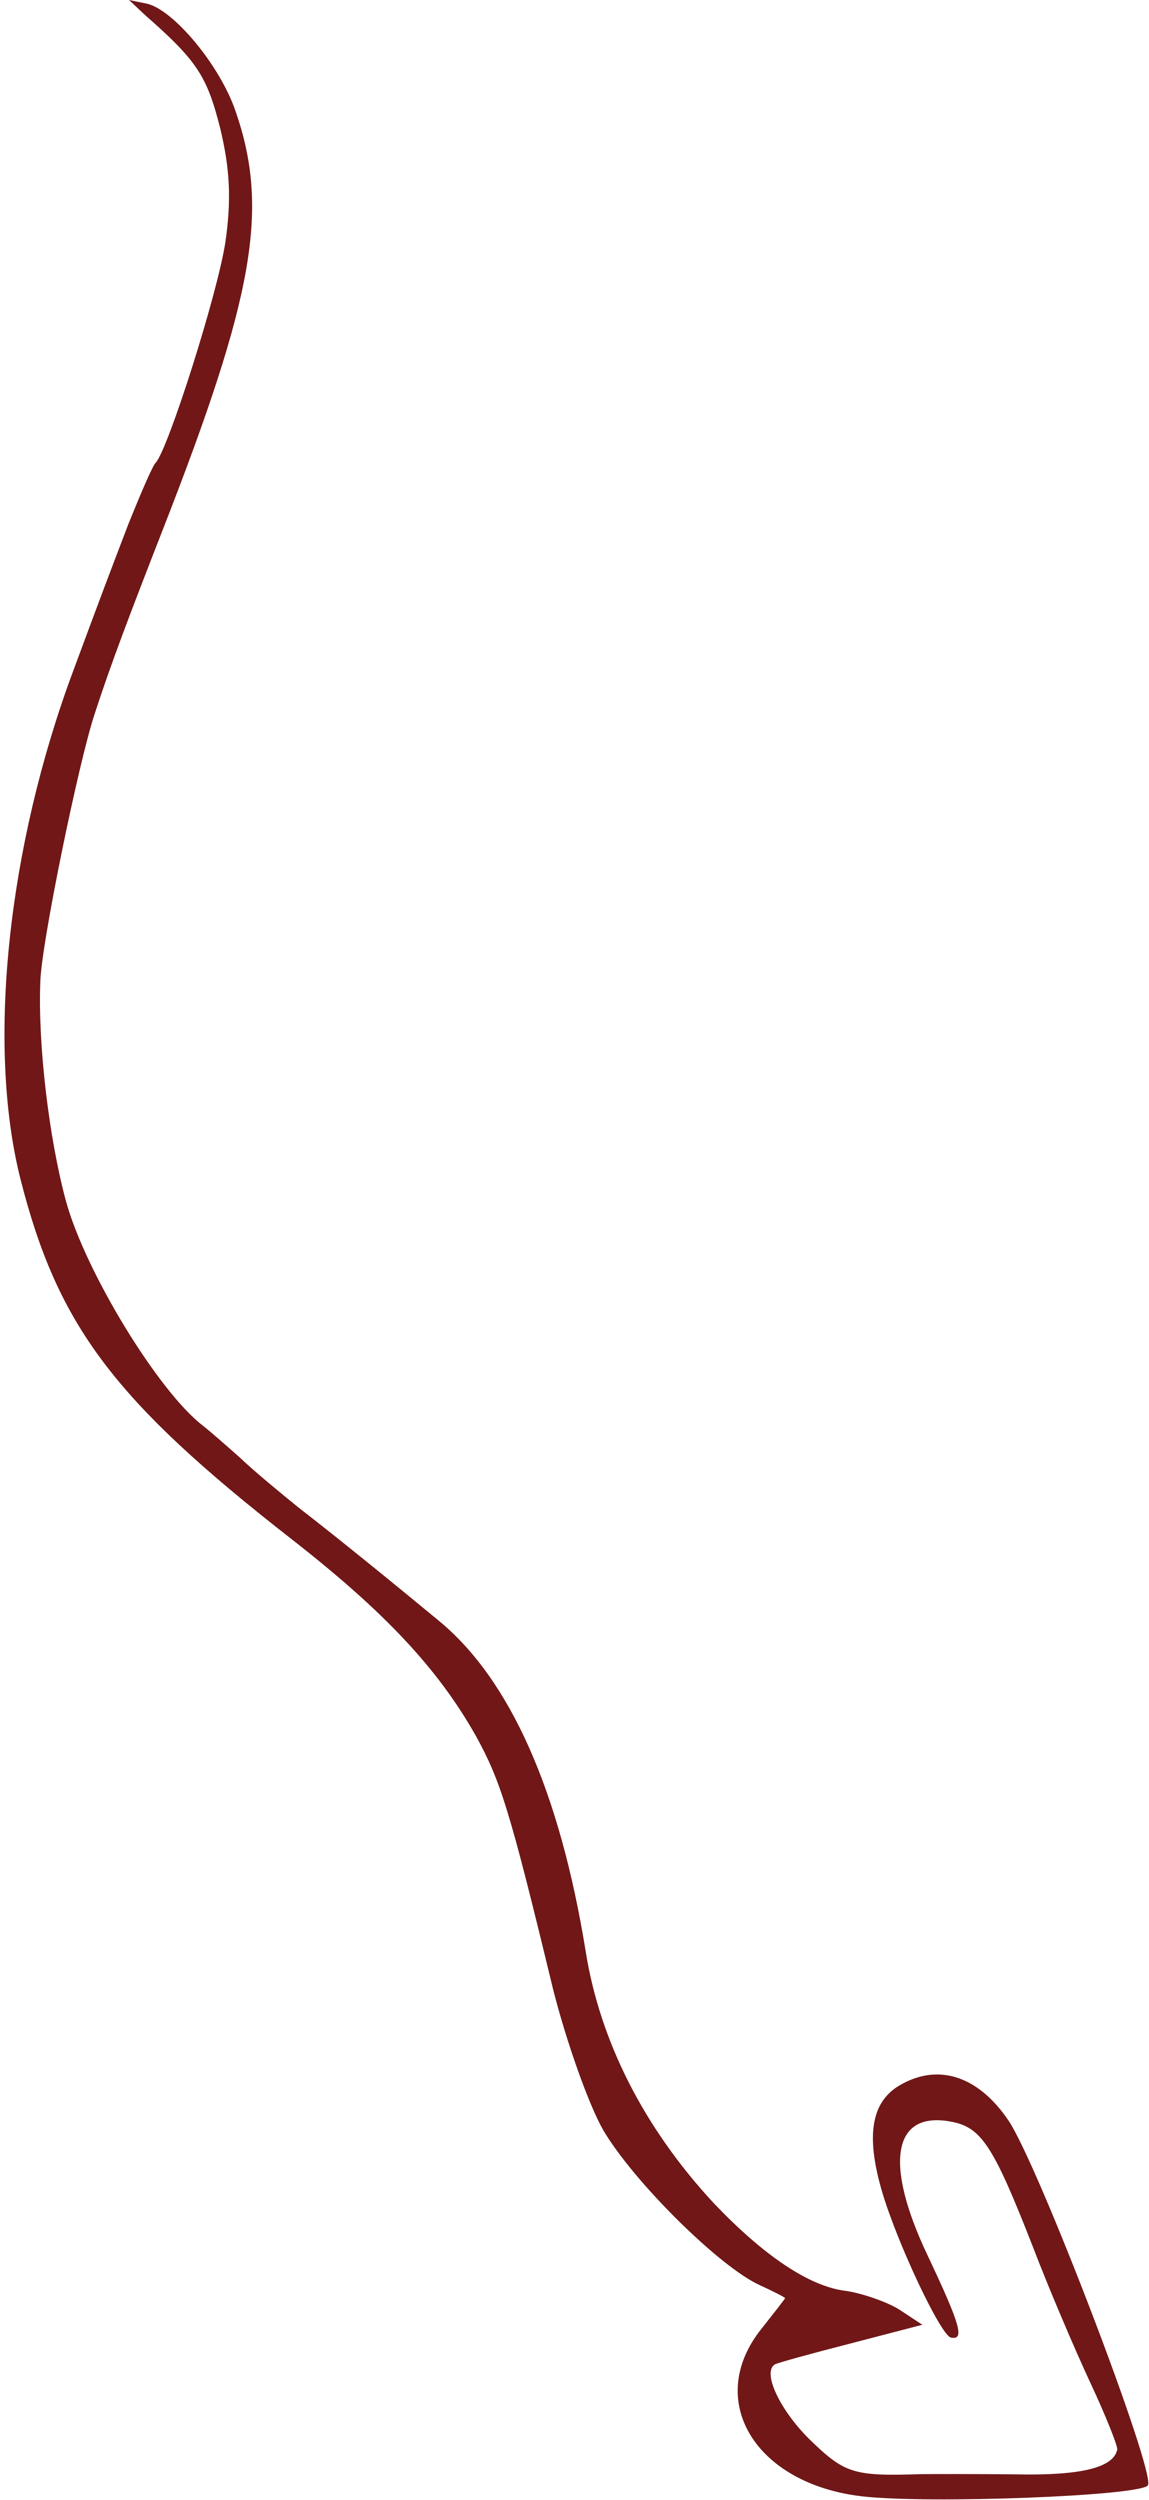 <?xml version="1.0" encoding="UTF-8"?> <svg xmlns="http://www.w3.org/2000/svg" width="86" height="187" viewBox="0 0 86 187" fill="none"><path d="M10.797 1.074C14.746 4.537 15.486 5.658 16.485 9.611C17.216 12.669 17.328 14.954 16.863 18.154C16.246 22.098 12.592 33.557 11.666 34.595C11.429 34.804 10.547 36.884 9.628 39.15C7.938 43.584 7.951 43.522 5.478 50.185C0.559 63.388 -0.999 78.187 1.535 88.208C4.326 99.185 8.549 104.771 21.826 115.129C28.798 120.571 32.781 124.815 35.627 129.86C37.462 133.21 38.135 135.287 41.385 148.749C42.384 152.703 44.062 157.442 45.159 159.348C47.464 163.247 53.922 169.617 56.887 170.937C57.892 171.403 58.773 171.842 58.76 171.905C58.747 171.966 57.959 172.967 56.994 174.191C52.726 179.515 56.486 185.781 64.514 186.724C69.51 187.299 85.431 186.7 85.921 185.896C86.51 184.92 77.715 161.914 75.481 158.612C73.198 155.235 70.156 154.285 67.275 156.018C65.204 157.271 64.818 159.776 65.99 163.831C67.126 167.747 70.422 174.694 71.168 174.847C72.224 175.064 71.882 173.895 69.446 168.741C66.101 161.72 66.842 157.803 71.314 158.724C73.488 159.171 74.413 160.654 77.297 168.031C78.475 171.117 80.44 175.722 81.608 178.225C82.776 180.726 83.672 182.978 83.621 183.226C83.341 184.59 80.888 185.184 75.989 185.08C73.017 185.049 69.908 185.055 69 185.063C63.851 185.23 63.242 185.04 60.545 182.417C58.343 180.219 57.039 177.431 58 176.854C58.15 176.755 60.691 176.05 63.629 175.299L69.034 173.891L67.323 172.763C66.406 172.187 64.594 171.555 63.339 171.361C60.555 171.046 57.098 168.655 53.425 164.797C48.231 159.205 44.908 152.705 43.837 145.959C41.897 133.994 38.186 125.605 32.812 121.203C29.271 118.277 25.221 114.988 22.373 112.786C20.986 111.661 18.992 110.023 17.965 109.036C16.926 108.111 15.663 107.011 15.217 106.661C11.91 104.171 6.337 95.076 4.91 89.742C3.666 85.092 2.832 78.136 3.018 73.457C3.07 70.69 5.89 56.99 7.078 53.422C8.317 49.607 9.716 45.953 12.187 39.613C19.019 22.151 20.16 15.666 17.648 8.365C16.485 4.895 12.951 0.678 10.963 0.269L9.659 0L10.797 1.074Z" fill="#711717"></path></svg> 